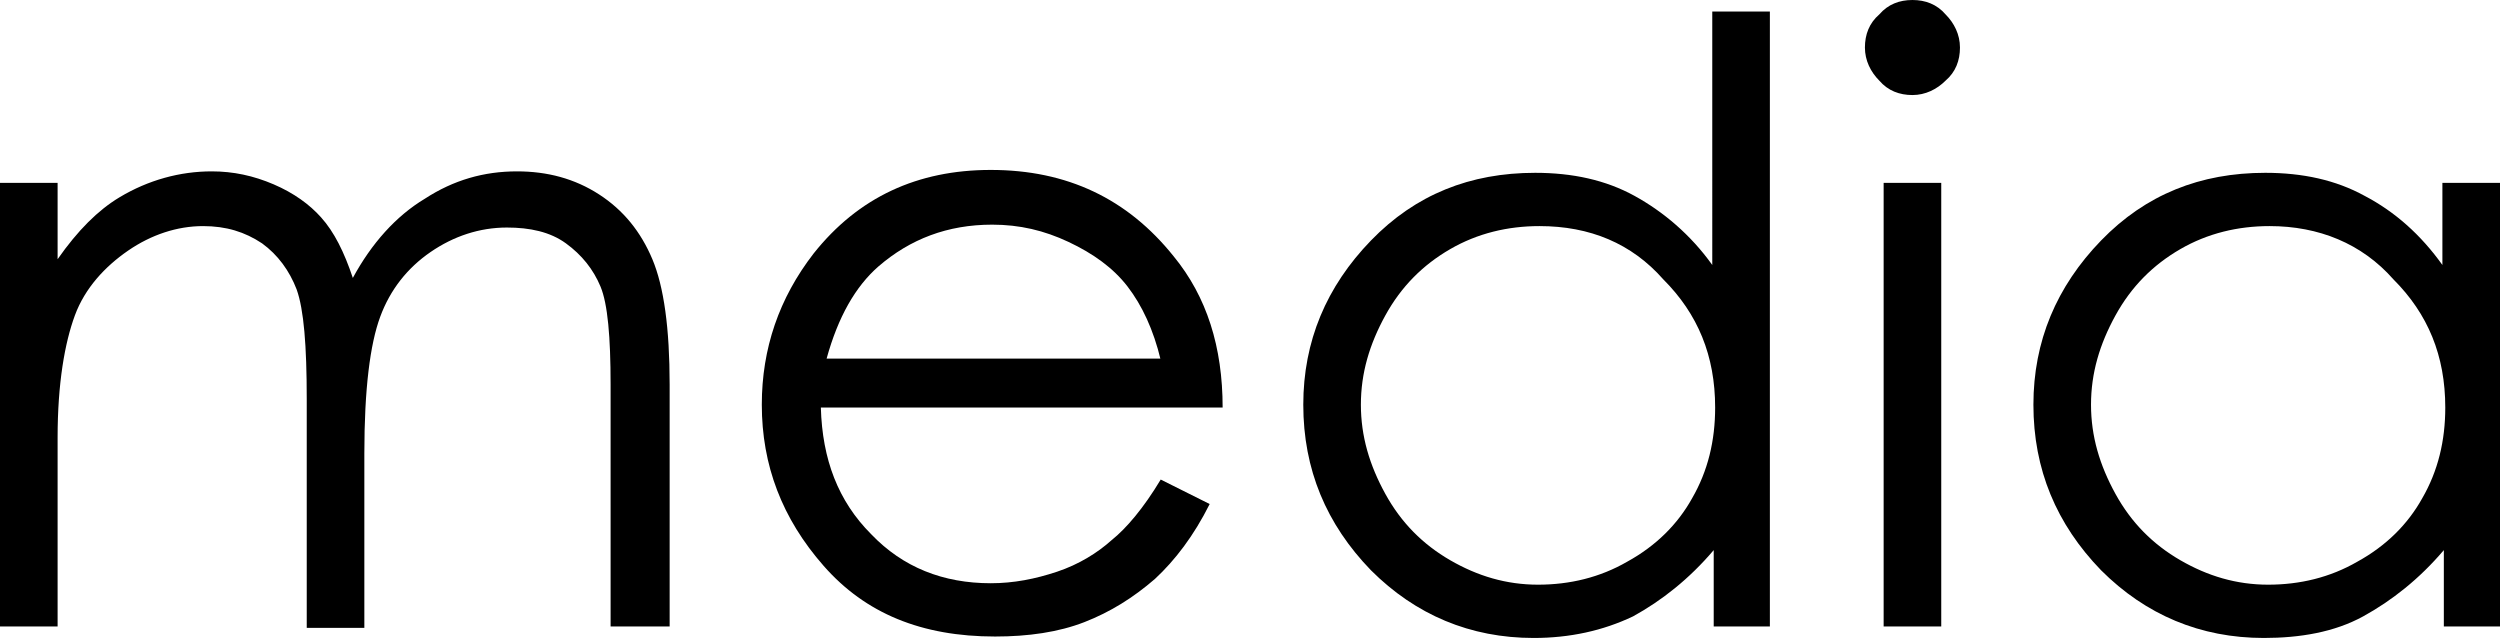 <?xml version="1.0" encoding="utf-8"?>
<!-- Generator: Adobe Illustrator 24.0.0, SVG Export Plug-In . SVG Version: 6.00 Build 0)  -->
<svg version="1.1" id="レイヤー_1" xmlns="http://www.w3.org/2000/svg" xmlns:xlink="http://www.w3.org/1999/xlink" x="0px"
	 y="0px" width="173.6px" height="44.3px" viewBox="0 0 173.6 44.3" style="enable-background:new 0 0 173.6 44.3;"
	 xml:space="preserve">
<path d="M0,12.7h4V18c1.4-2,2.8-3.4,4.3-4.3c2-1.2,4.2-1.8,6.4-1.8c1.5,0,2.9,0.3,4.3,0.9c1.4,0.6,2.5,1.4,3.3,2.3
	c0.9,1,1.6,2.4,2.2,4.2c1.3-2.4,3-4.3,5-5.5c2-1.3,4.1-1.9,6.4-1.9c2.1,0,4,0.5,5.7,1.6s2.9,2.6,3.7,4.5c0.8,1.9,1.2,4.8,1.2,8.7
	v16.8h-4.1V26.7c0-3.3-0.2-5.6-0.7-6.8c-0.5-1.2-1.3-2.2-2.4-3c-1.1-0.8-2.5-1.1-4.1-1.1c-1.9,0-3.7,0.6-5.3,1.7
	c-1.6,1.1-2.8,2.6-3.5,4.5c-0.7,1.9-1.1,5-1.1,9.5v12.1h-4V27.7c0-3.7-0.2-6.2-0.7-7.6c-0.5-1.3-1.3-2.4-2.4-3.2
	c-1.2-0.8-2.5-1.2-4.1-1.2c-1.8,0-3.6,0.6-5.2,1.7S5.9,20,5.2,21.9S4,26.6,4,30.4v13.1H0V12.7z"/>
<path d="M80.6,33.3L84,35c-1.1,2.2-2.4,3.9-3.8,5.2c-1.5,1.3-3.1,2.3-4.9,3s-3.9,1-6.2,1c-5.1,0-9-1.6-11.9-4.9
	c-2.9-3.3-4.3-7-4.3-11.2c0-3.9,1.2-7.4,3.6-10.5c3.1-3.9,7.2-5.8,12.3-5.8c5.3,0,9.5,2,12.7,6c2.3,2.8,3.4,6.3,3.4,10.5H57
	c0.1,3.6,1.2,6.5,3.5,8.8c2.2,2.3,5,3.4,8.3,3.4c1.6,0,3.1-0.3,4.6-0.8c1.5-0.5,2.8-1.3,3.8-2.2C78.2,36.7,79.4,35.3,80.6,33.3z
	 M80.6,25c-0.5-2.1-1.3-3.8-2.3-5.1c-1-1.3-2.4-2.3-4.1-3.1c-1.7-0.8-3.4-1.2-5.3-1.2c-3.1,0-5.7,1-7.9,2.9
	c-1.6,1.4-2.8,3.5-3.6,6.4H80.6z"/>
<path d="M122.9,0.8v42.7H119v-5.3c-1.7,2-3.6,3.5-5.6,4.6c-2.1,1-4.4,1.5-6.9,1.5c-4.4,0-8.2-1.6-11.3-4.7c-3.1-3.2-4.7-7-4.7-11.5
	c0-4.4,1.6-8.2,4.7-11.4c3.1-3.2,6.9-4.7,11.4-4.7c2.6,0,4.9,0.5,6.9,1.6s3.9,2.7,5.4,4.8V0.8H122.9z M106.9,15.7
	c-2.2,0-4.3,0.5-6.2,1.6c-1.9,1.1-3.4,2.6-4.5,4.6c-1.1,2-1.7,4-1.7,6.2c0,2.2,0.6,4.2,1.7,6.2c1.1,2,2.6,3.5,4.5,4.6
	c1.9,1.1,3.9,1.7,6.1,1.7c2.2,0,4.3-0.5,6.2-1.6c2-1.1,3.5-2.6,4.5-4.4c1.1-1.9,1.6-4,1.6-6.3c0-3.6-1.2-6.5-3.6-8.9
	C113.3,16.9,110.4,15.7,106.9,15.7z"/>
<path d="M132.8,0c0.9,0,1.7,0.3,2.3,1c0.6,0.6,1,1.4,1,2.3c0,0.9-0.3,1.7-1,2.3c-0.6,0.6-1.4,1-2.3,1c-0.9,0-1.7-0.3-2.3-1
	c-0.6-0.6-1-1.4-1-2.3c0-0.9,0.3-1.7,1-2.3C131.1,0.3,131.9,0,132.8,0z M130.8,12.7h4v30.8h-4V12.7z"/>
<path d="M173.6,12.7v30.8h-3.9v-5.3c-1.7,2-3.6,3.5-5.6,4.6s-4.4,1.5-6.9,1.5c-4.4,0-8.2-1.6-11.3-4.7c-3.1-3.2-4.7-7-4.7-11.5
	c0-4.4,1.6-8.2,4.7-11.4c3.1-3.2,6.9-4.7,11.4-4.7c2.6,0,4.9,0.5,6.9,1.6c2.1,1.1,3.9,2.7,5.4,4.8v-5.7H173.6z M157.6,15.7
	c-2.2,0-4.3,0.5-6.2,1.6c-1.9,1.1-3.4,2.6-4.5,4.6c-1.1,2-1.7,4-1.7,6.2c0,2.2,0.6,4.2,1.7,6.2c1.1,2,2.6,3.5,4.5,4.6
	s3.9,1.7,6.1,1.7c2.2,0,4.3-0.5,6.2-1.6c2-1.1,3.5-2.6,4.5-4.4c1.1-1.9,1.6-4,1.6-6.3c0-3.6-1.2-6.5-3.6-8.9
	C164,16.9,161,15.7,157.6,15.7z"/>
</svg>
